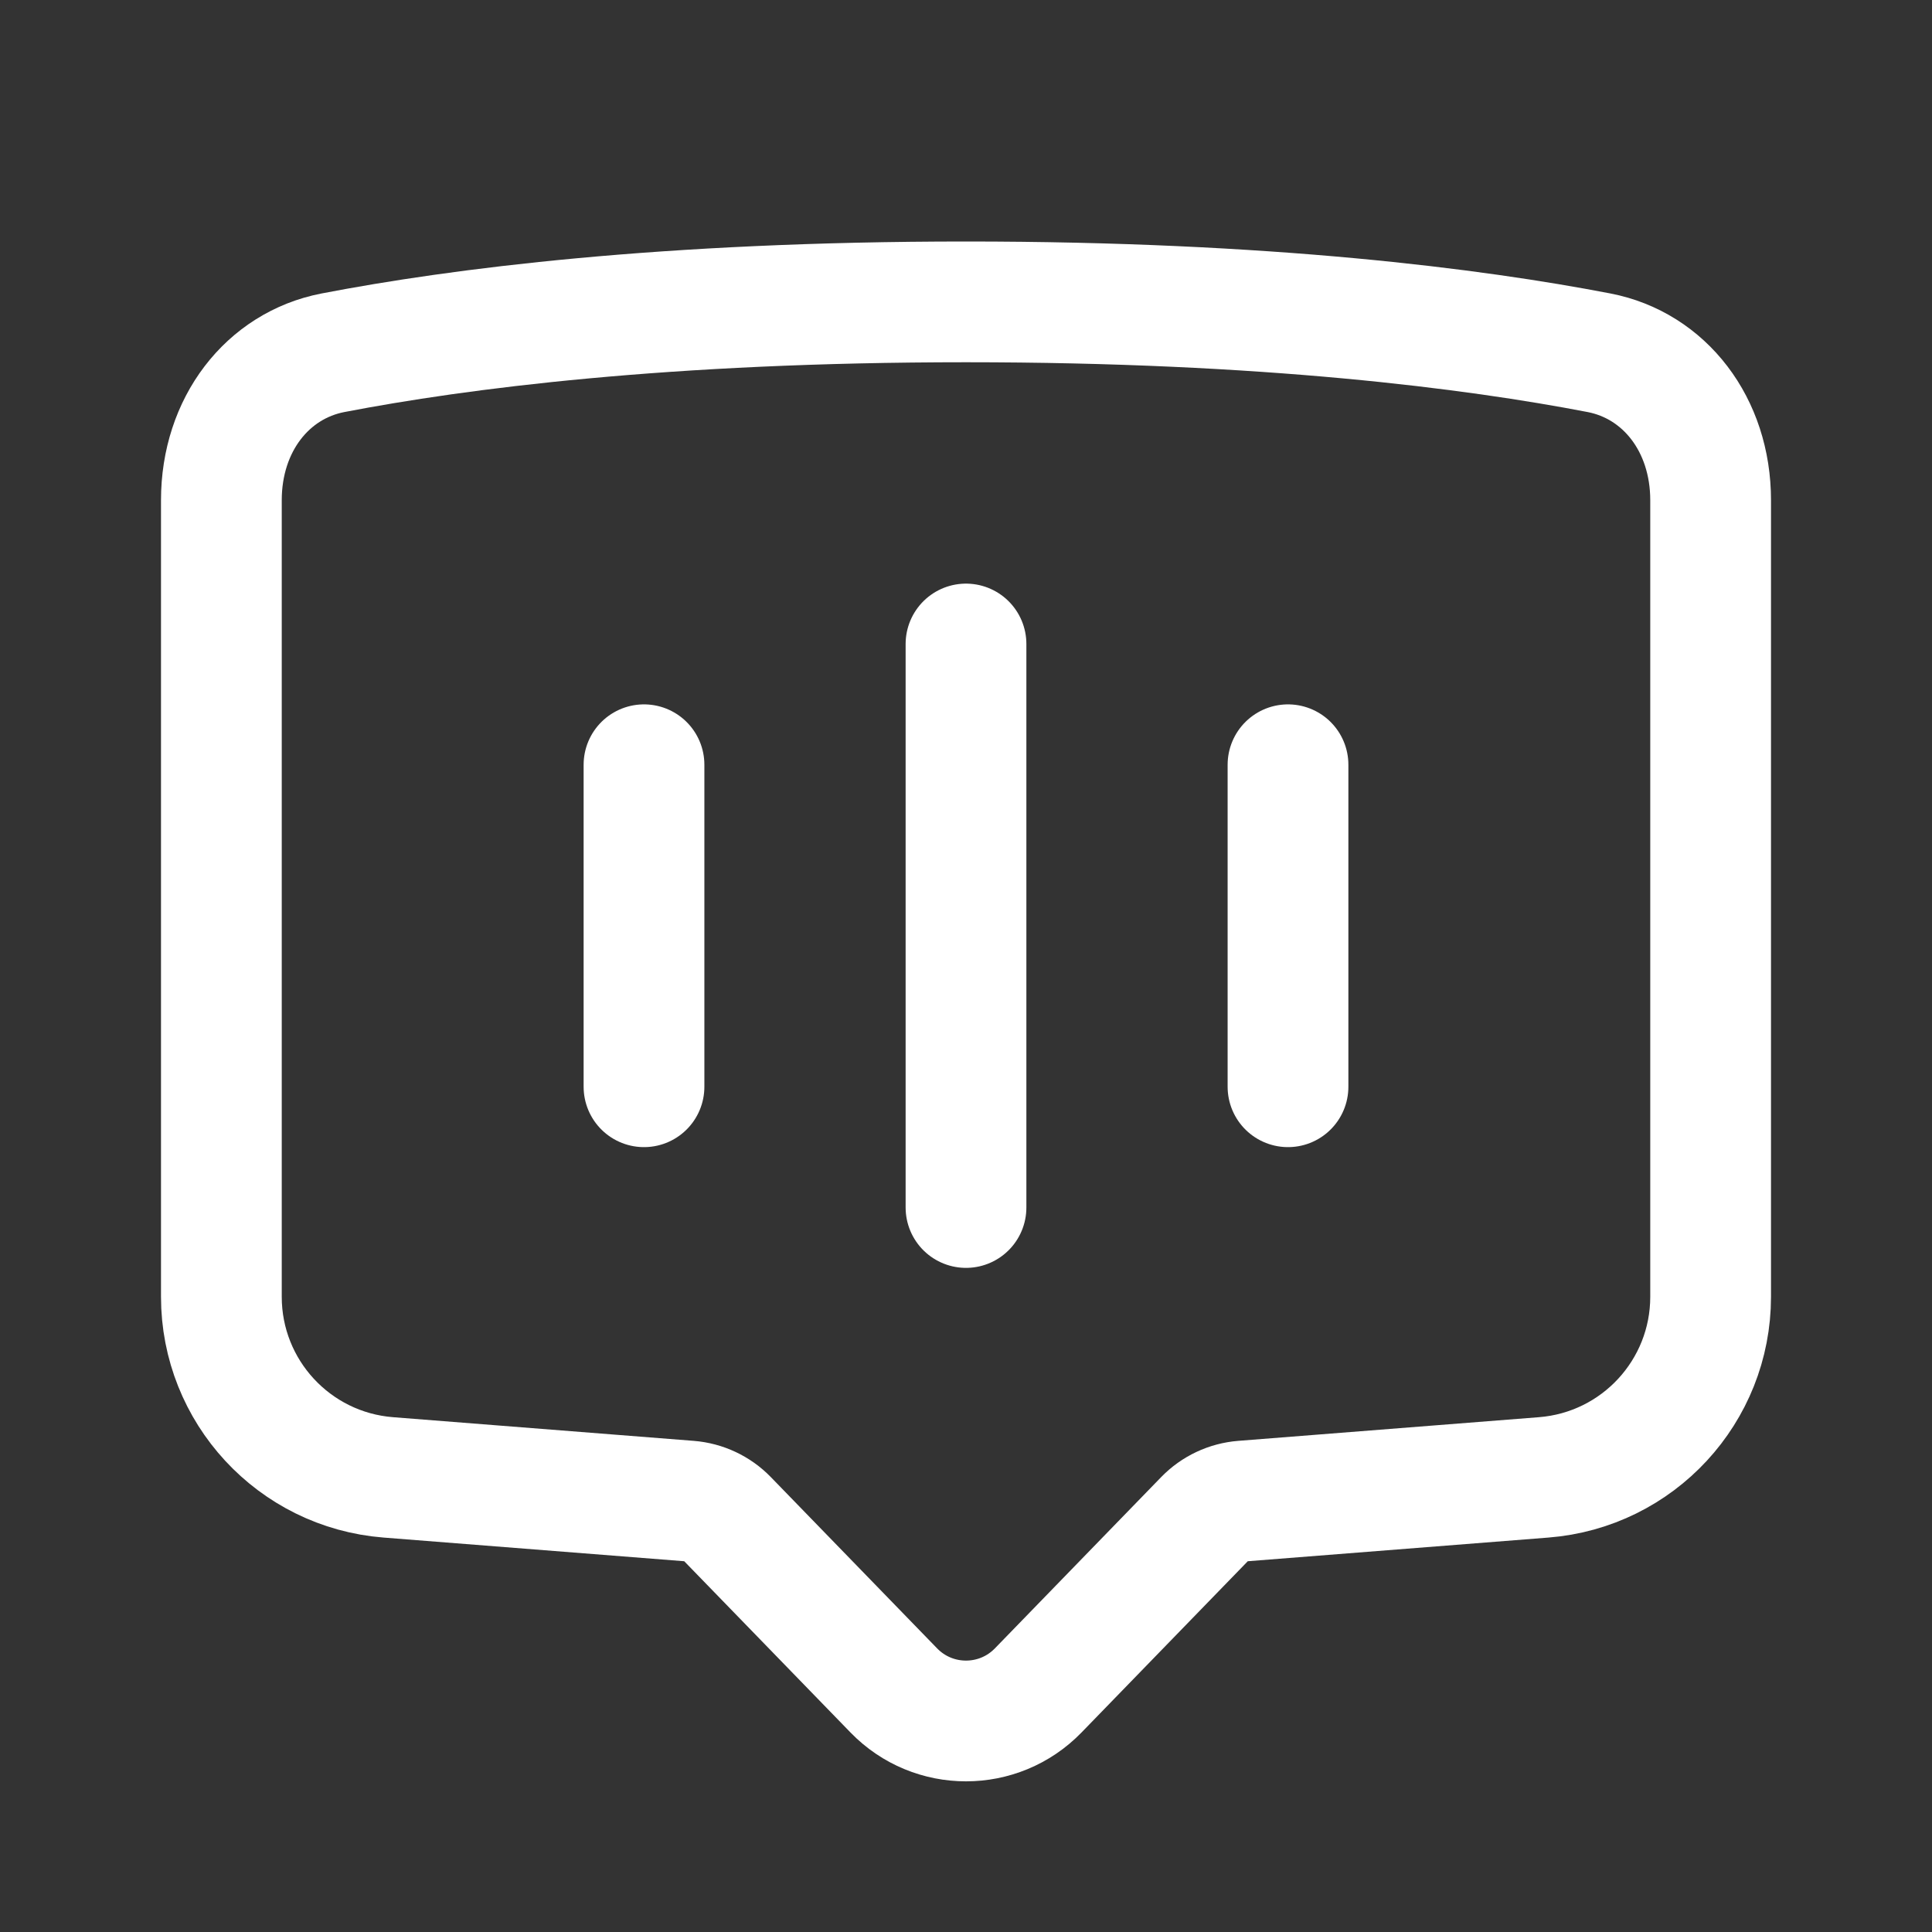 <svg width="48" height="48" viewBox="0 0 48 48" fill="none" xmlns="http://www.w3.org/2000/svg">
<rect x="0" y="0" width="48" height="48" fill="#333333" stroke="none"/>
<path d="M30.882 37.293C30.518 37.322 30.178 37.482 29.924 37.744L25.794 41.998C24.812 43.01 23.188 43.01 22.206 41.998L18.076 37.744C17.822 37.482 17.481 37.322 17.117 37.293L9.647 36.705C7.306 36.521 5.5 34.567 5.5 32.219L5.5 12.427C5.5 10.55 6.645 9.078 8.274 8.764C11.383 8.165 16.519 7.5 24 7.5C31.481 7.5 36.617 8.165 39.726 8.764C41.355 9.078 42.5 10.55 42.5 12.427L42.5 32.219C42.5 34.567 40.694 36.521 38.353 36.705L30.882 37.293Z" stroke="white" stroke-width="3" stroke-linecap="round" stroke-linejoin="round"/>
<path d="M24 16V30" stroke="white" stroke-width="3" stroke-linecap="round" stroke-linejoin="round"/>
<path d="M16 19L16 27" stroke="white" stroke-width="3" stroke-linecap="round" stroke-linejoin="round"/>
<path d="M32 19L32 27" stroke="white" stroke-width="3" stroke-linecap="round" stroke-linejoin="round"/>
</svg>

